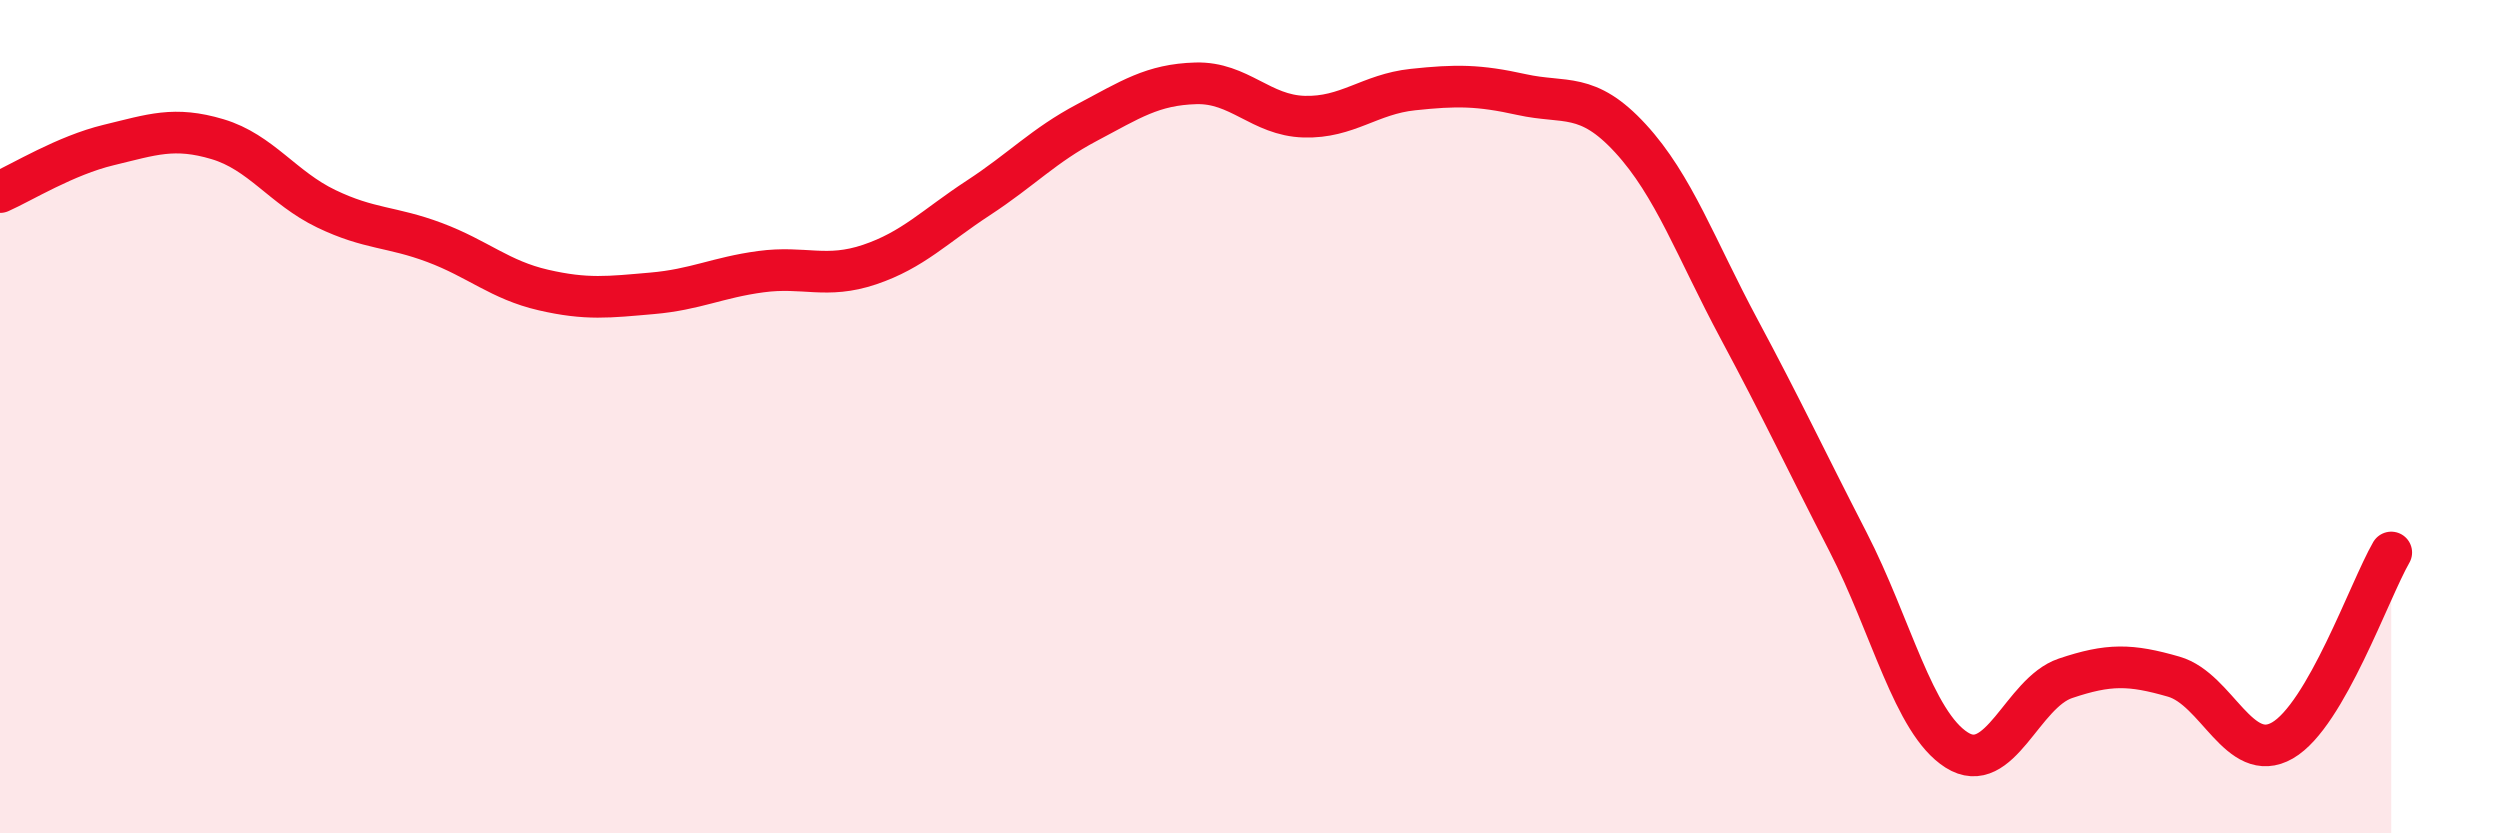 
    <svg width="60" height="20" viewBox="0 0 60 20" xmlns="http://www.w3.org/2000/svg">
      <path
        d="M 0,4.61 C 0.52,4.38 1.57,3.73 2.61,3.48 C 3.65,3.23 4.18,3.03 5.22,3.34 C 6.26,3.65 6.79,4.51 7.83,5.01 C 8.87,5.51 9.39,5.43 10.43,5.82 C 11.47,6.21 12,6.72 13.04,6.96 C 14.08,7.2 14.61,7.13 15.65,7.04 C 16.69,6.95 17.22,6.66 18.26,6.52 C 19.3,6.38 19.83,6.7 20.87,6.35 C 21.91,6 22.44,5.43 23.48,4.75 C 24.52,4.07 25.05,3.49 26.09,2.94 C 27.13,2.39 27.66,2.03 28.7,2 C 29.74,1.97 30.26,2.77 31.3,2.8 C 32.34,2.83 32.87,2.26 33.91,2.15 C 34.95,2.04 35.48,2.04 36.52,2.27 C 37.56,2.5 38.09,2.19 39.13,3.32 C 40.17,4.45 40.7,5.96 41.74,7.9 C 42.78,9.84 43.31,10.98 44.35,13 C 45.39,15.02 45.92,17.34 46.96,18 C 48,18.66 48.53,16.63 49.57,16.28 C 50.61,15.93 51.13,15.94 52.17,16.24 C 53.21,16.54 53.74,18.37 54.78,17.77 C 55.82,17.17 56.87,14.16 57.39,13.26L57.39 20L0 20Z"
        fill="#EB0A25"
        opacity="0.1"
        stroke-linecap="round"
        stroke-linejoin="round"
      />
      <path
        d="M 0,4.61 C 0.52,4.38 1.57,3.73 2.61,3.48 C 3.65,3.23 4.18,3.03 5.22,3.34 C 6.26,3.65 6.79,4.51 7.83,5.01 C 8.87,5.51 9.39,5.43 10.43,5.82 C 11.47,6.21 12,6.72 13.04,6.96 C 14.08,7.2 14.61,7.13 15.65,7.04 C 16.69,6.95 17.22,6.66 18.26,6.52 C 19.3,6.38 19.83,6.7 20.87,6.35 C 21.91,6 22.44,5.43 23.48,4.75 C 24.52,4.07 25.05,3.49 26.09,2.94 C 27.13,2.39 27.66,2.03 28.7,2 C 29.74,1.97 30.26,2.77 31.3,2.8 C 32.34,2.83 32.87,2.26 33.91,2.15 C 34.95,2.04 35.48,2.04 36.52,2.27 C 37.56,2.5 38.09,2.19 39.13,3.32 C 40.17,4.45 40.7,5.96 41.74,7.9 C 42.78,9.84 43.31,10.98 44.35,13 C 45.39,15.02 45.92,17.34 46.96,18 C 48,18.66 48.53,16.63 49.57,16.28 C 50.61,15.93 51.13,15.94 52.17,16.24 C 53.21,16.54 53.74,18.37 54.78,17.77 C 55.82,17.17 56.87,14.16 57.39,13.26"
        stroke="#EB0A25"
        stroke-width="1"
        fill="none"
        stroke-linecap="round"
        stroke-linejoin="round"
      />
    </svg>
  